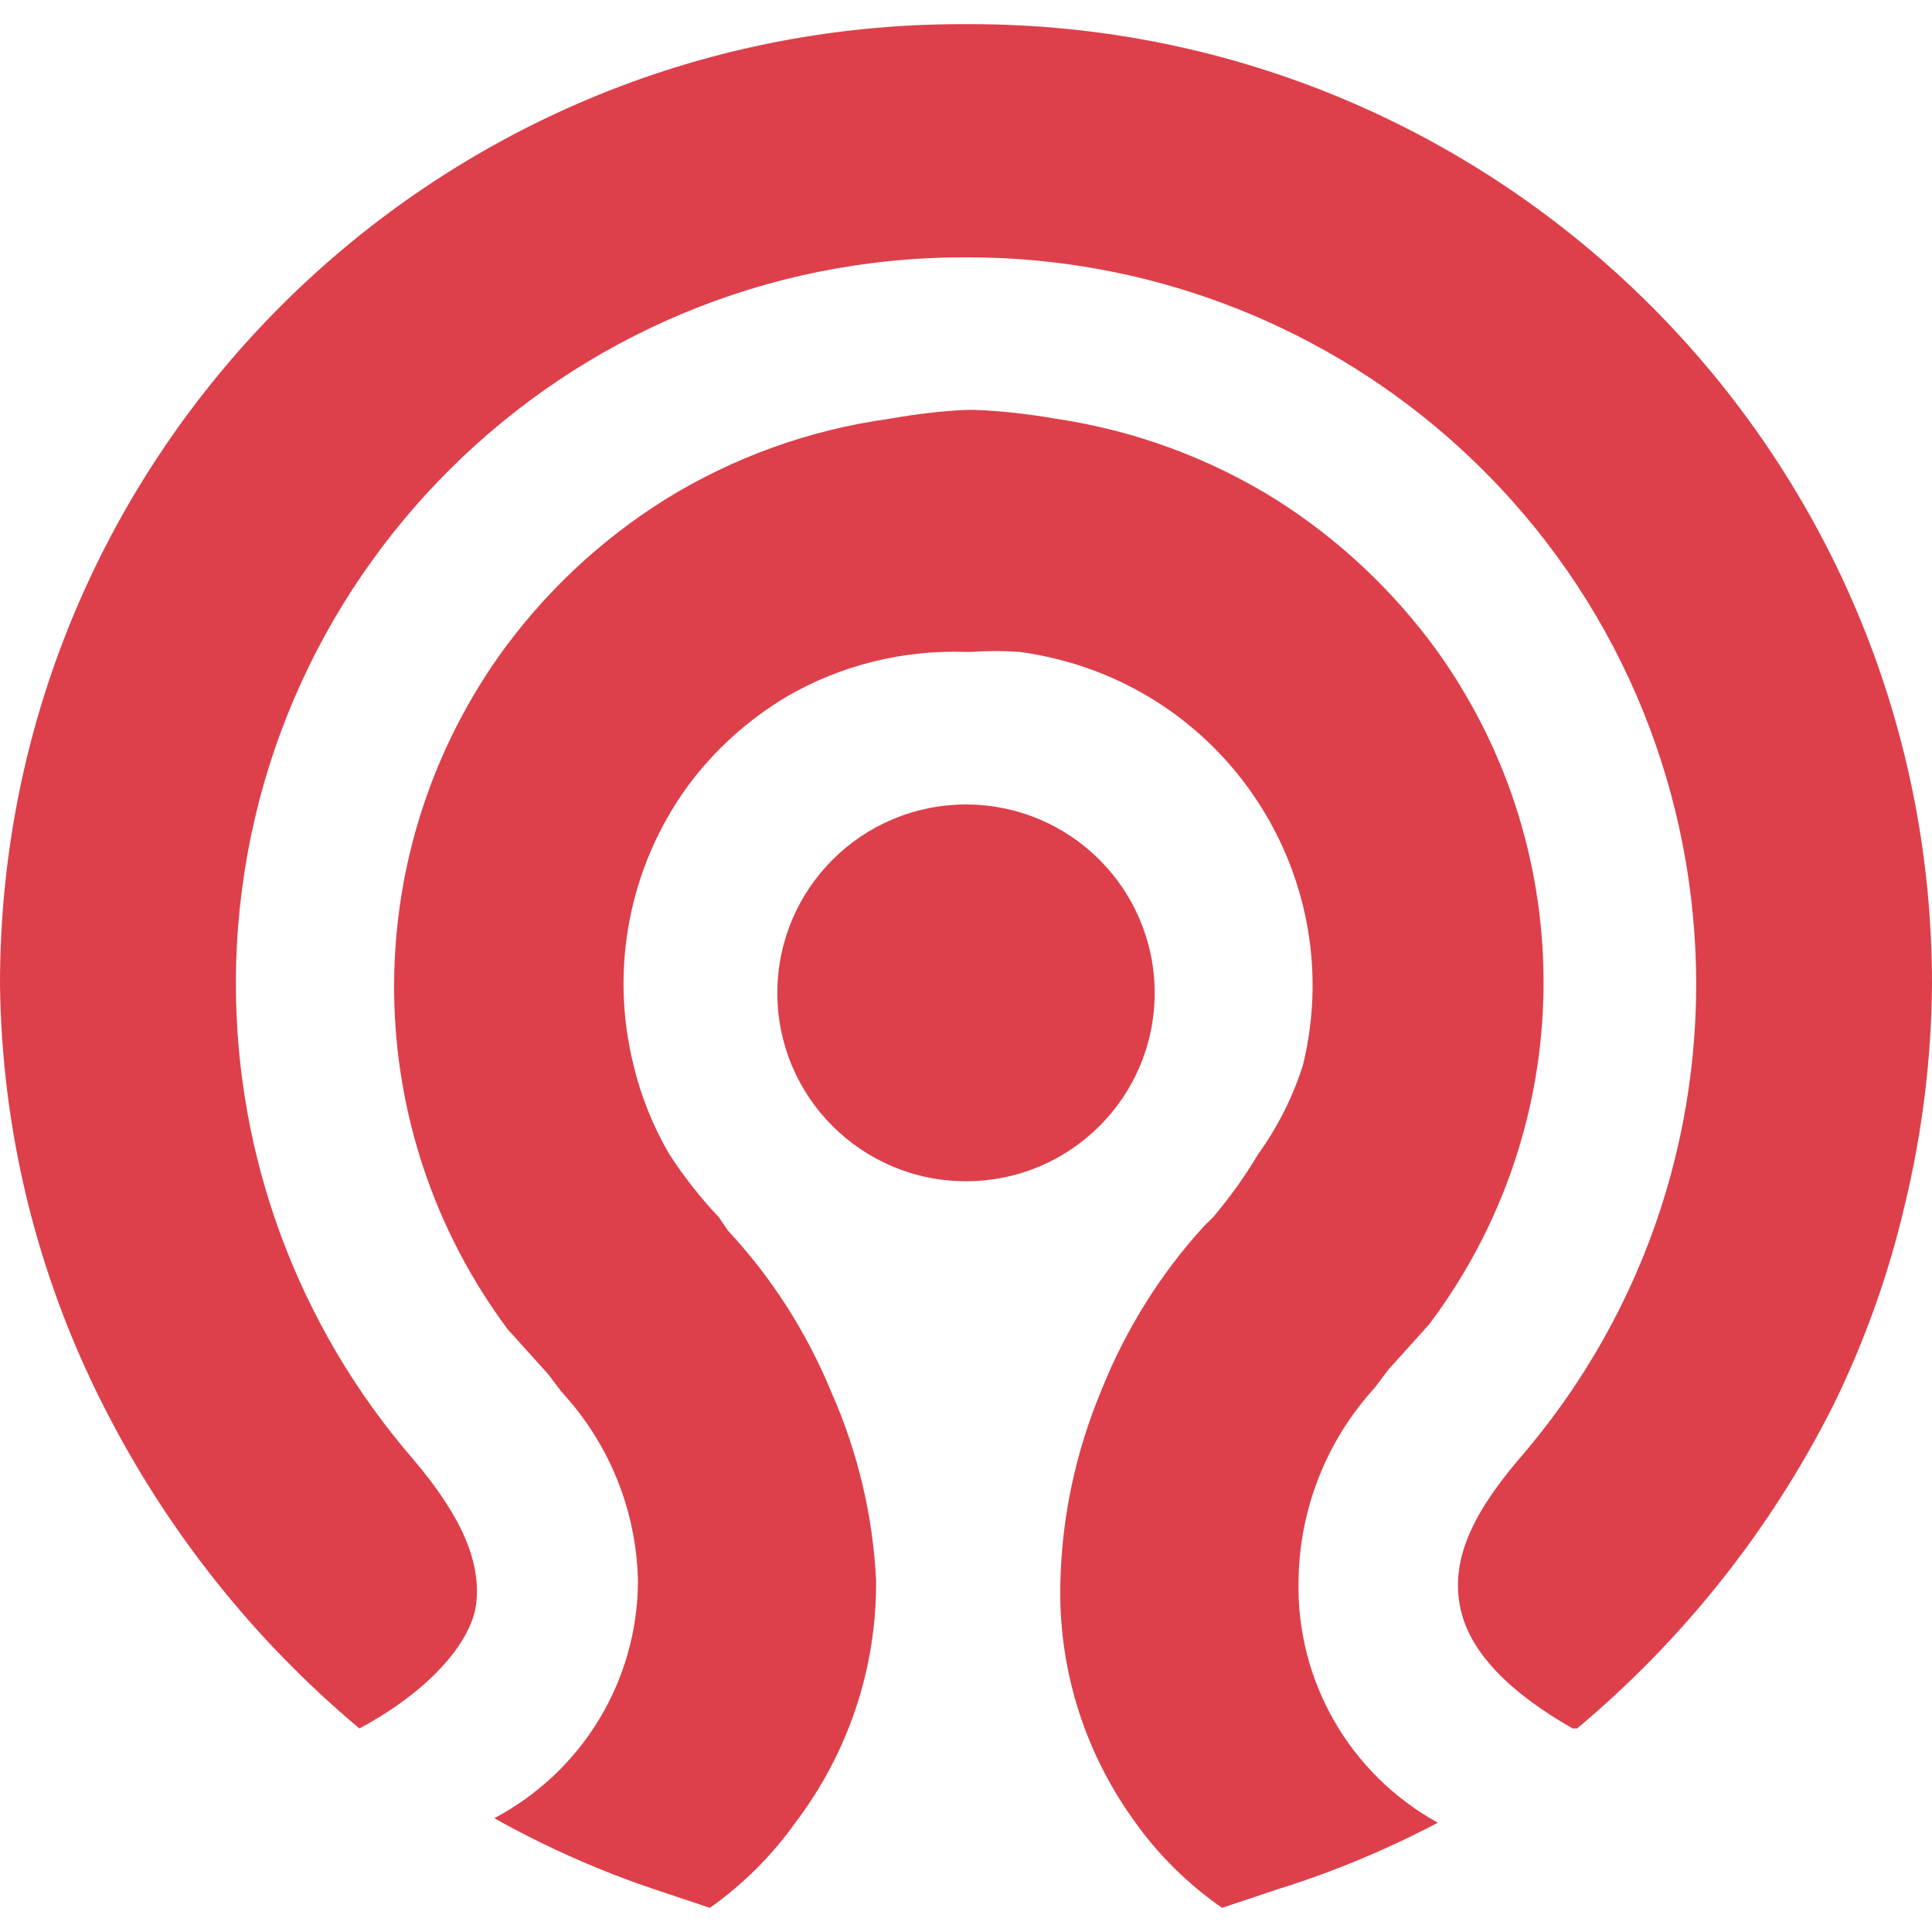 <svg xmlns="http://www.w3.org/2000/svg" width="80" height="80" viewBox="0 0 80 80">
    <g fill="#DD404B" fill-rule="evenodd" transform="translate(0 1)">
        <path d="M65.118,70.571 C62.514,69.085 60.838,67.412 60.464,65.559 C60.09,63.7 60.838,61.84 62.888,59.428 C73.778,46.863 72.404,27.865 59.817,16.988 C54.364,12.278 47.394,9.678 40.187,9.657 L40,9.657 C23.356,9.607 9.818,23.033 9.768,39.647 C9.746,46.913 12.357,53.935 17.112,59.428 C19.162,61.84 19.903,63.7 19.723,65.373 C19.536,67.046 17.673,69.085 14.882,70.571 C10.473,66.881 6.869,62.328 4.28,57.202 C1.525,51.788 0.065,45.808 0,39.741 C0,17.792 17.824,0 39.813,0 L40,0 L40.187,0 C62.176,0 80,17.792 80,39.741 C79.978,42.806 79.604,45.858 78.885,48.845 C78.216,51.731 77.216,54.538 75.907,57.202 C73.325,62.328 69.714,66.881 65.305,70.571"/>
        <path d="M50.605,78 C49.152,76.995 47.894,75.738 46.887,74.288 C44.844,71.416 43.801,67.963 43.909,64.444 C43.981,61.759 44.549,59.117 45.577,56.64 C46.577,54.113 48.023,51.779 49.857,49.769 L50.231,49.403 C50.922,48.584 51.548,47.715 52.094,46.796 C52.907,45.669 53.54,44.413 53.957,43.084 C55.77,35.61 51.166,28.078 43.678,26.269 C43.204,26.154 42.722,26.061 42.233,25.996 C41.549,25.946 40.866,25.946 40.183,25.996 L40.003,25.996 C37.392,25.903 34.81,26.542 32.558,27.856 C30.961,28.811 29.566,30.074 28.465,31.568 C26.056,34.892 25.243,39.107 26.228,43.084 C26.538,44.391 27.041,45.64 27.717,46.796 C28.322,47.73 29.005,48.598 29.767,49.403 L30.141,49.955 C31.961,51.908 33.407,54.177 34.421,56.64 C35.514,59.103 36.147,61.752 36.277,64.444 C36.306,68.063 35.126,71.588 32.932,74.475 C31.961,75.839 30.767,77.031 29.393,78 L27.163,77.253 C24.84,76.478 22.596,75.48 20.467,74.288 C24.121,72.357 26.415,68.573 26.415,64.444 C26.351,61.544 25.229,58.772 23.258,56.64 L22.697,55.9 L21.021,54.041 C14.892,45.813 14.741,34.576 20.647,26.183 C22.495,23.584 24.833,21.38 27.537,19.685 C30.364,17.933 33.536,16.792 36.838,16.339 C37.881,16.153 38.938,16.023 40.003,15.973 L40.37,15.973 C41.492,16.016 42.614,16.145 43.722,16.339 C46.958,16.82 50.059,17.955 52.835,19.685 C55.453,21.344 57.726,23.483 59.539,25.996 C65.509,34.375 65.358,45.647 59.165,53.854 L57.489,55.714 L56.935,56.453 C54.928,58.643 53.806,61.486 53.77,64.444 C53.669,68.602 55.892,72.464 59.539,74.475 C57.395,75.602 55.151,76.535 52.835,77.253 L50.605,78 Z"/>
        <path d="M40,47.913 C35.684,47.913 32.188,44.424 32.188,40.116 C32.188,35.808 35.684,32.312 40,32.312 C44.316,32.312 47.812,35.808 47.812,40.116 C47.812,44.424 44.316,47.913 40,47.913"/>
    </g>
</svg>
